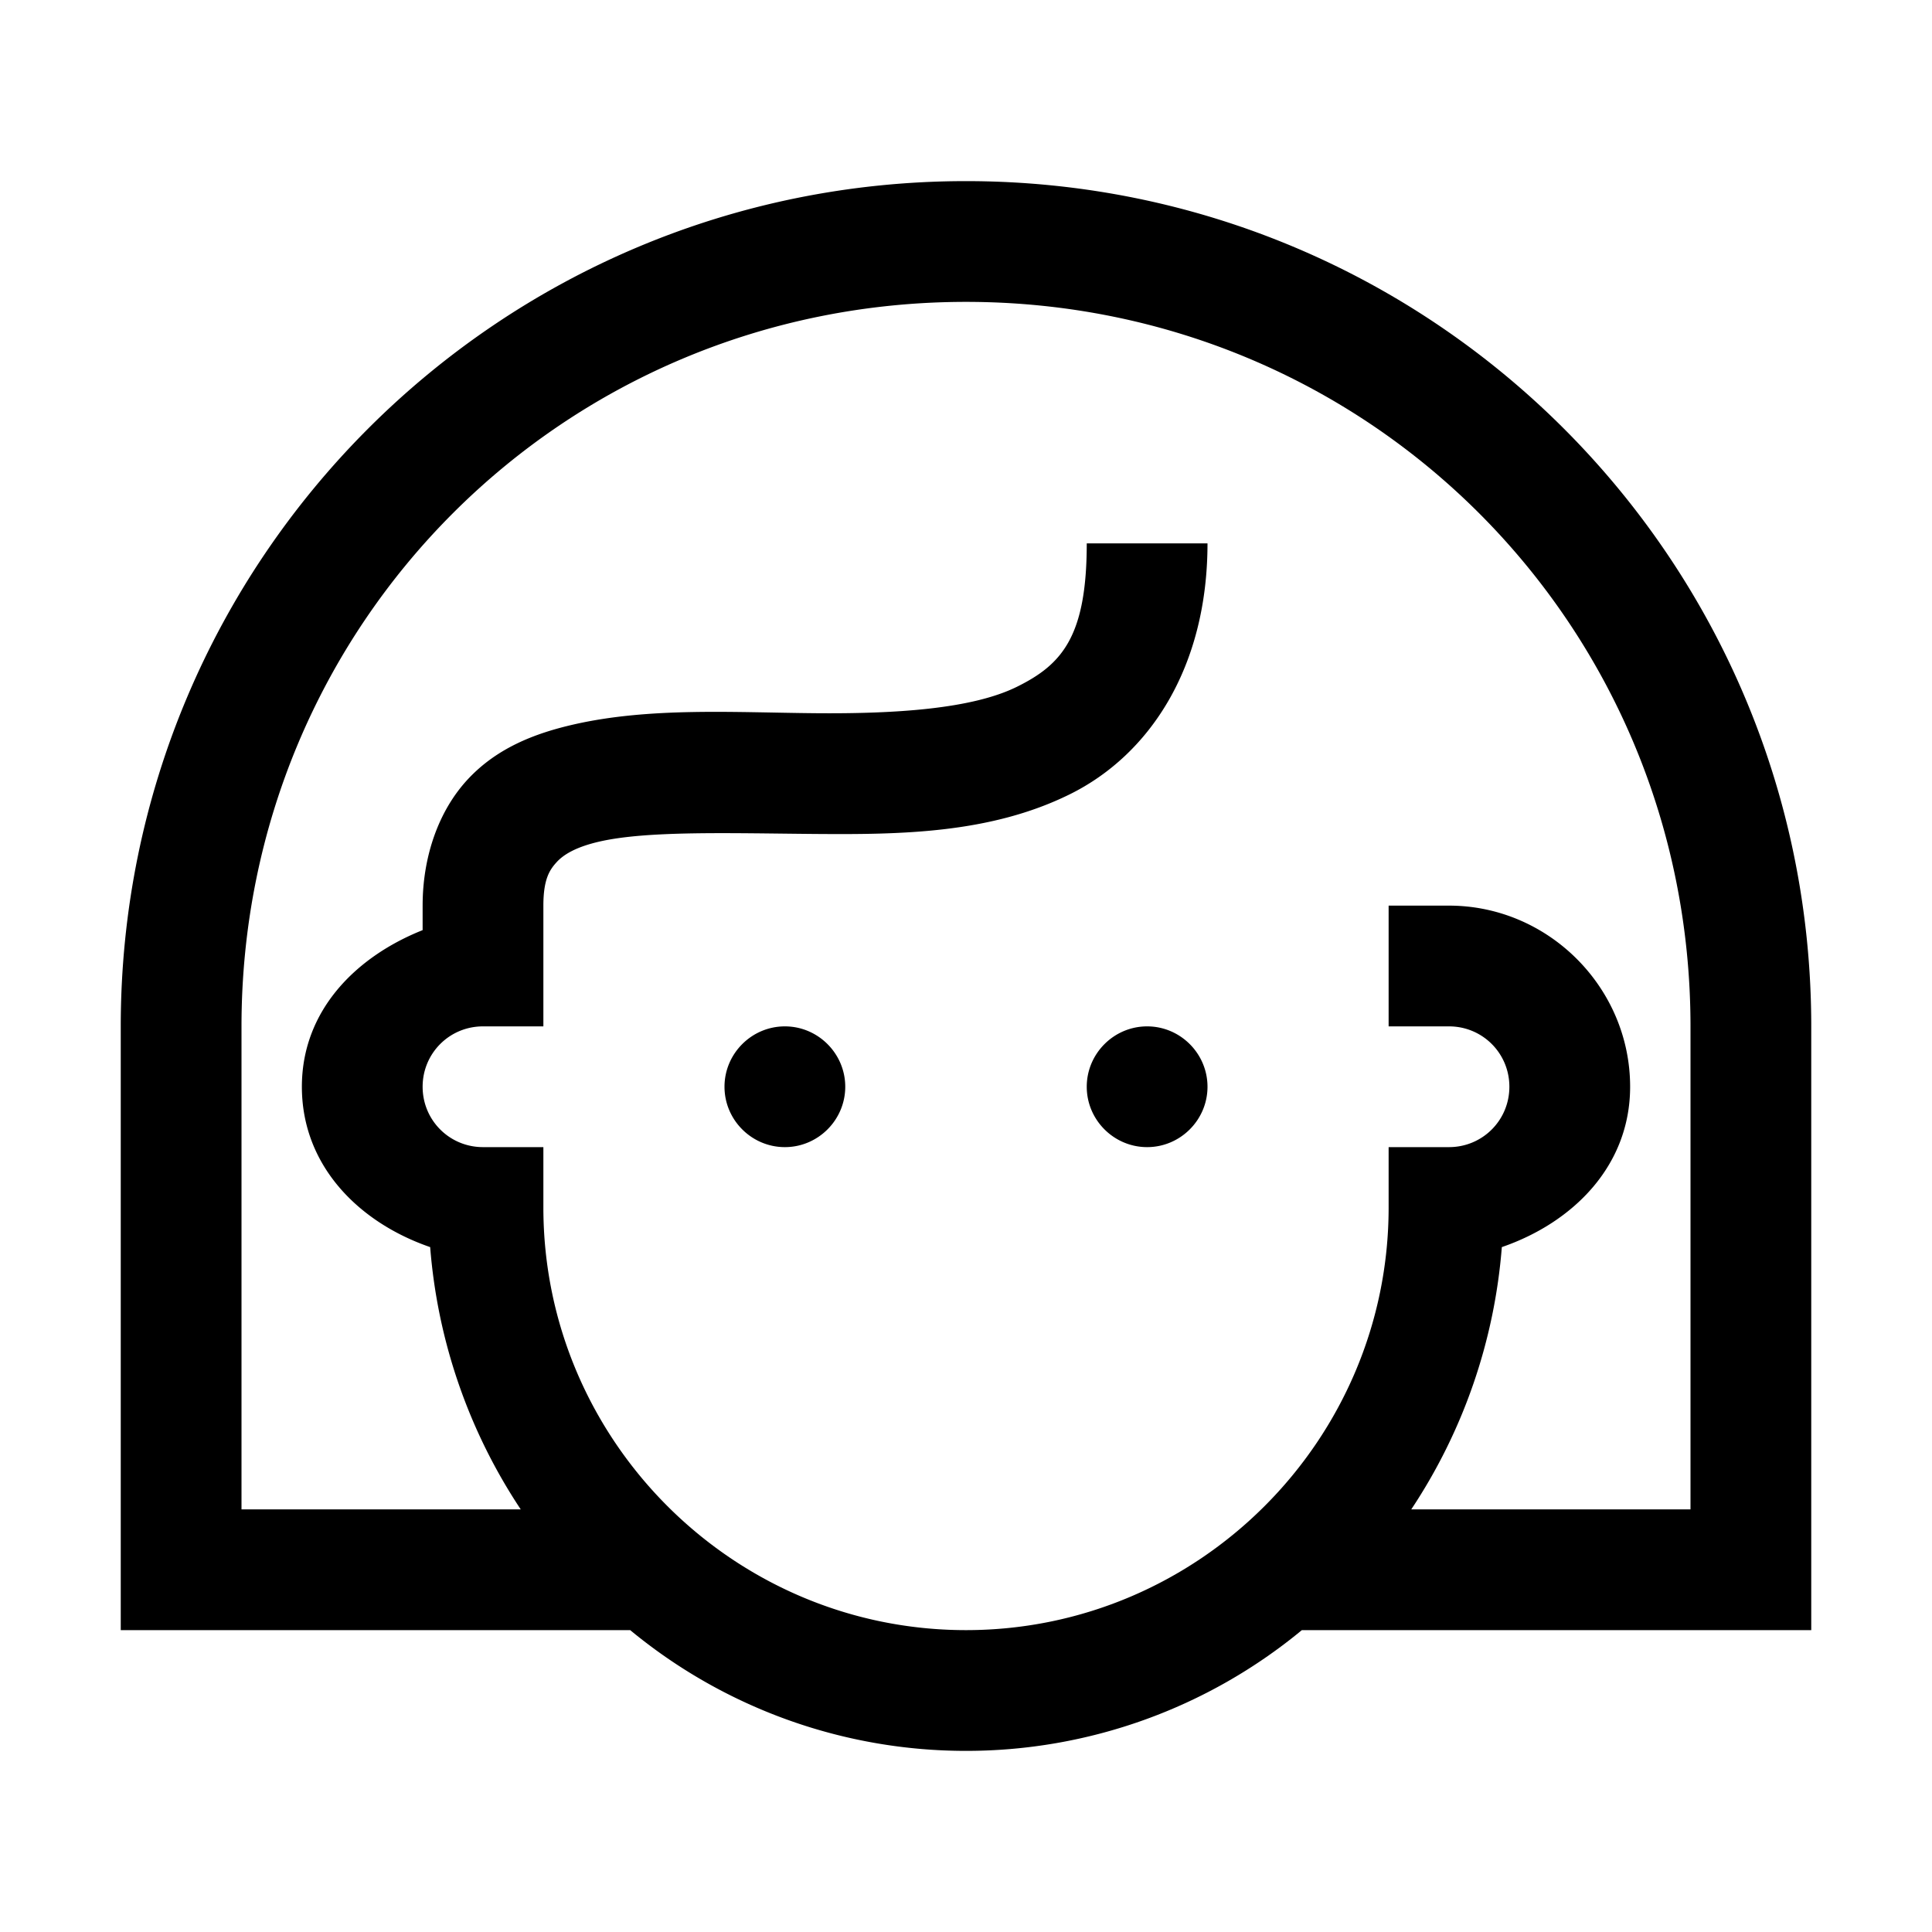 <svg xmlns="http://www.w3.org/2000/svg" viewBox="0 0 32 32"><path d="M16 3C8.262 3 2 9.262 2 17v10h8.438A8.727 8.727 0 0 0 16 29a8.727 8.727 0 0 0 5.563-2H30V17c0-7.738-6.262-14-14-14zm0 2c6.664 0 12 5.336 12 12v8h-4.625a9.138 9.138 0 0 0 1.5-4.344C26.055 20.25 27 19.31 27 18c0-1.645-1.355-3-3-3h-1v2h1c.555 0 1 .445 1 1 0 .555-.445 1-1 1h-1v1c0 3.855-3.145 7-7 7s-7-3.145-7-7v-1H8c-.555 0-1-.445-1-1 0-.555.445-1 1-1h1v-2c0-.441.105-.594.219-.719.113-.125.32-.254.719-.344.796-.18 2.152-.136 3.562-.124 1.41.011 2.898-.004 4.219-.657C19.039 12.504 20 11.055 20 9h-2c0 1.547-.414 2.008-1.156 2.375s-2.004.45-3.344.438c-1.34-.012-2.734-.102-4 .187-.633.145-1.262.383-1.75.906C7.262 13.43 7 14.191 7 15v.406c-1.11.442-2 1.336-2 2.594 0 1.309.945 2.25 2.125 2.656A9.138 9.138 0 0 0 8.625 25H4v-8C4 10.336 9.336 5 16 5zm-3 12c-.55 0-1 .45-1 1s.45 1 1 1 1-.45 1-1-.45-1-1-1zm6 0c-.55 0-1 .45-1 1s.45 1 1 1 1-.45 1-1-.45-1-1-1z"/></svg>